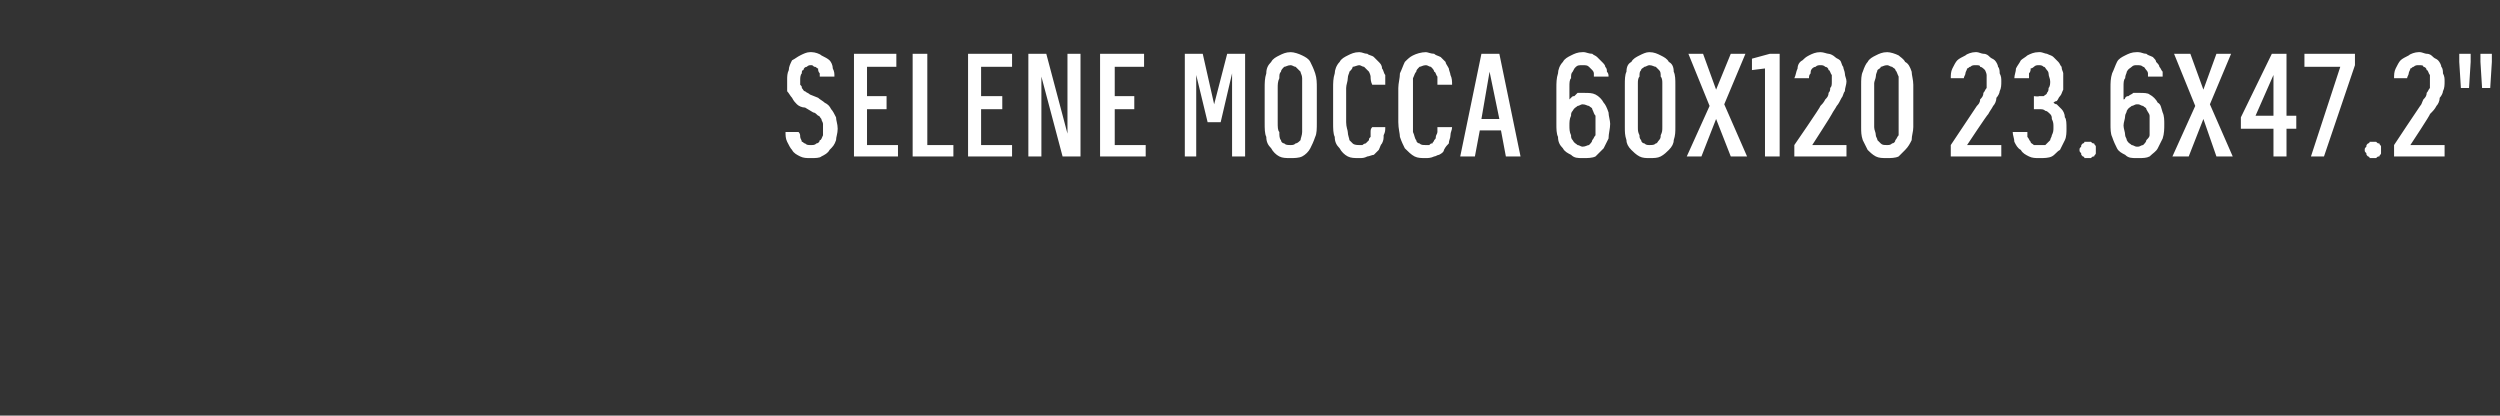 <?xml version="1.0" standalone="no"?>
<!DOCTYPE svg PUBLIC "-//W3C//DTD SVG 1.1//EN" "http://www.w3.org/Graphics/SVG/1.1/DTD/svg11.dtd">
<svg xmlns="http://www.w3.org/2000/svg" version="1.1" width="153.4px" height="25.5px" viewBox="0 -3 153.4 25.5" style="top:-3px">
  <rect x="0" y="-3" width="153.4" height="25.5" fill="#333333" stroke="none"/>
  <desc>selene MOCCA 60x120 23.6x47.2\“</desc>
  <defs/>
  <g id="Polygon400541">
    <path d="M 49.7 6.7 C 49.7 6.7 49.8 6.7 49.8 6.7 C 50 6.7 50.3 6.7 50.4 6.6 C 50.6 6.5 50.8 6.4 50.9 6.2 C 51.1 6 51.2 5.9 51.3 5.6 C 51.3 5.4 51.4 5.2 51.4 4.9 C 51.4 4.6 51.3 4.4 51.3 4.2 C 51.2 4 51.1 3.8 51 3.7 C 50.9 3.5 50.8 3.4 50.6 3.3 C 50.5 3.2 50.3 3.1 50.2 3 C 50.2 3 49.7 2.8 49.7 2.8 C 49.6 2.7 49.5 2.7 49.4 2.6 C 49.3 2.6 49.3 2.5 49.2 2.4 C 49.2 2.3 49.2 2.3 49.1 2.2 C 49.1 2.1 49.1 2 49.1 1.9 C 49.1 1.8 49.1 1.6 49.2 1.5 C 49.2 1.4 49.2 1.3 49.3 1.3 C 49.3 1.2 49.4 1.1 49.5 1.1 C 49.5 1.1 49.6 1 49.7 1 C 49.7 1 49.8 1 49.8 1 C 49.9 1 49.9 1.1 50 1.1 C 50.1 1.1 50.1 1.2 50.2 1.2 C 50.2 1.3 50.2 1.4 50.3 1.5 C 50.3 1.5 50.3 1.6 50.3 1.7 C 50.3 1.7 51.2 1.7 51.2 1.7 C 51.2 1.5 51.2 1.4 51.1 1.2 C 51.1 1 51 0.8 50.9 0.7 C 50.8 0.6 50.6 0.5 50.4 0.4 C 50.3 0.3 50 0.2 49.8 0.2 C 49.8 0.2 49.7 0.2 49.7 0.2 C 49.5 0.2 49.3 0.3 49.1 0.4 C 48.9 0.5 48.8 0.6 48.6 0.7 C 48.5 0.9 48.4 1.1 48.4 1.3 C 48.3 1.5 48.3 1.7 48.3 1.9 C 48.3 2.2 48.3 2.4 48.3 2.6 C 48.4 2.7 48.5 2.9 48.6 3 C 48.7 3.2 48.8 3.3 48.9 3.4 C 49 3.5 49.2 3.6 49.4 3.6 C 49.4 3.6 49.9 3.9 49.9 3.9 C 50 3.9 50.1 4 50.2 4.1 C 50.3 4.1 50.3 4.2 50.4 4.3 C 50.4 4.4 50.5 4.5 50.5 4.6 C 50.5 4.7 50.5 4.8 50.5 4.9 C 50.5 5.1 50.5 5.2 50.5 5.3 C 50.4 5.5 50.4 5.6 50.3 5.6 C 50.3 5.7 50.2 5.8 50.1 5.8 C 50 5.9 49.9 5.9 49.8 5.9 C 49.8 5.9 49.7 5.9 49.7 5.9 C 49.6 5.9 49.5 5.9 49.4 5.8 C 49.3 5.8 49.3 5.7 49.2 5.7 C 49.2 5.6 49.1 5.5 49.1 5.4 C 49.1 5.3 49.1 5.2 49 5.1 C 49 5.1 48.2 5.1 48.2 5.1 C 48.2 5.3 48.2 5.5 48.3 5.7 C 48.4 5.9 48.5 6.1 48.6 6.2 C 48.7 6.4 48.9 6.5 49.1 6.6 C 49.3 6.7 49.5 6.7 49.7 6.7 Z M 52.4 6.6 L 55.1 6.6 L 55.1 5.9 L 53.2 5.9 L 53.2 3.7 L 54.4 3.7 L 54.4 2.9 L 53.2 2.9 L 53.2 1.1 L 55 1.1 L 55 0.3 L 52.4 0.3 L 52.4 6.6 Z M 56 6.6 L 58.5 6.6 L 58.5 5.9 L 56.9 5.9 L 56.9 0.3 L 56 0.3 L 56 6.6 Z M 59.4 6.6 L 62.1 6.6 L 62.1 5.9 L 60.2 5.9 L 60.2 3.7 L 61.5 3.7 L 61.5 2.9 L 60.2 2.9 L 60.2 1.1 L 62.1 1.1 L 62.1 0.3 L 59.4 0.3 L 59.4 6.6 Z M 63.1 6.6 L 63.9 6.6 L 63.9 1.7 L 65.2 6.6 L 66.3 6.6 L 66.3 0.3 L 65.5 0.3 L 65.5 5.2 L 64.2 0.3 L 63.1 0.3 L 63.1 6.6 Z M 67.5 6.6 L 70.3 6.6 L 70.3 5.9 L 68.4 5.9 L 68.4 3.7 L 69.6 3.7 L 69.6 2.9 L 68.4 2.9 L 68.4 1.1 L 70.2 1.1 L 70.2 0.3 L 67.5 0.3 L 67.5 6.6 Z M 72.7 6.6 L 73.4 6.6 L 73.4 1.6 L 74.1 4.5 L 74.9 4.5 L 75.6 1.5 L 75.6 6.6 L 76.4 6.6 L 76.4 0.3 L 75.3 0.3 L 74.5 3.4 L 73.8 0.3 L 72.7 0.3 L 72.7 6.6 Z M 79.2 6.7 C 79.4 6.7 79.7 6.7 79.9 6.6 C 80.1 6.5 80.3 6.3 80.4 6.1 C 80.5 5.9 80.6 5.7 80.7 5.4 C 80.8 5.2 80.8 4.9 80.8 4.5 C 80.8 4.5 80.8 2.4 80.8 2.4 C 80.8 2.1 80.8 1.8 80.7 1.5 C 80.6 1.2 80.5 1 80.4 0.8 C 80.3 0.6 80.1 0.5 79.9 0.4 C 79.7 0.3 79.4 0.2 79.2 0.2 C 78.9 0.2 78.7 0.3 78.5 0.4 C 78.3 0.5 78.1 0.6 78 0.8 C 77.8 1 77.7 1.2 77.7 1.5 C 77.6 1.8 77.6 2.1 77.6 2.4 C 77.6 2.4 77.6 4.5 77.6 4.5 C 77.6 4.9 77.6 5.2 77.7 5.4 C 77.7 5.7 77.8 5.9 78 6.1 C 78.1 6.3 78.3 6.5 78.5 6.6 C 78.7 6.7 78.9 6.7 79.2 6.7 Z M 79.2 5.9 C 79 5.9 78.9 5.9 78.8 5.8 C 78.7 5.8 78.6 5.7 78.6 5.6 C 78.5 5.5 78.5 5.3 78.5 5.1 C 78.4 5 78.4 4.8 78.4 4.5 C 78.4 4.5 78.4 2.4 78.4 2.4 C 78.4 2.2 78.4 2 78.5 1.8 C 78.5 1.6 78.5 1.5 78.6 1.4 C 78.6 1.3 78.7 1.2 78.8 1.1 C 78.9 1.1 79 1 79.2 1 C 79.3 1 79.4 1.1 79.5 1.1 C 79.6 1.2 79.7 1.3 79.8 1.4 C 79.8 1.5 79.9 1.6 79.9 1.8 C 79.9 2 79.9 2.2 79.9 2.4 C 79.9 2.4 79.9 4.5 79.9 4.5 C 79.9 4.8 79.9 5 79.9 5.1 C 79.9 5.3 79.8 5.5 79.8 5.6 C 79.7 5.7 79.6 5.8 79.5 5.8 C 79.4 5.9 79.3 5.9 79.2 5.9 Z M 83.4 6.7 C 83.6 6.7 83.7 6.7 83.9 6.6 C 84 6.6 84.2 6.5 84.3 6.5 C 84.4 6.4 84.5 6.3 84.6 6.2 C 84.7 6 84.7 5.9 84.8 5.8 C 84.9 5.6 84.9 5.5 84.9 5.3 C 85 5.1 85 5 85 4.8 C 85 4.8 84.2 4.8 84.2 4.8 C 84.1 4.9 84.1 5 84.1 5.1 C 84.1 5.2 84.1 5.3 84.1 5.4 C 84 5.5 84 5.5 84 5.6 C 83.9 5.7 83.9 5.7 83.8 5.8 C 83.8 5.8 83.7 5.8 83.6 5.9 C 83.6 5.9 83.5 5.9 83.4 5.9 C 83.3 5.9 83.1 5.9 83 5.8 C 83 5.8 82.9 5.7 82.8 5.6 C 82.8 5.5 82.7 5.3 82.7 5.1 C 82.7 5 82.6 4.8 82.6 4.5 C 82.6 4.5 82.6 2.4 82.6 2.4 C 82.6 2.2 82.7 2 82.7 1.8 C 82.7 1.6 82.8 1.5 82.8 1.4 C 82.9 1.3 83 1.2 83 1.1 C 83.1 1.1 83.3 1 83.4 1 C 83.5 1 83.6 1.1 83.7 1.1 C 83.8 1.2 83.9 1.3 84 1.4 C 84 1.4 84.1 1.6 84.1 1.7 C 84.1 1.8 84.1 2 84.2 2.2 C 84.2 2.2 85 2.2 85 2.2 C 85 2 85 1.8 85 1.6 C 84.9 1.5 84.9 1.3 84.8 1.2 C 84.8 1 84.7 0.9 84.6 0.8 C 84.5 0.7 84.4 0.6 84.3 0.5 C 84.2 0.4 84 0.4 83.9 0.3 C 83.7 0.3 83.6 0.2 83.4 0.2 C 83.1 0.2 82.9 0.3 82.7 0.4 C 82.5 0.5 82.3 0.6 82.2 0.8 C 82 1 81.9 1.3 81.9 1.5 C 81.8 1.8 81.8 2.1 81.8 2.4 C 81.8 2.4 81.8 4.5 81.8 4.5 C 81.8 4.9 81.8 5.2 81.9 5.4 C 81.9 5.7 82 5.9 82.2 6.1 C 82.3 6.3 82.5 6.5 82.7 6.6 C 82.9 6.7 83.1 6.7 83.4 6.7 Z M 87.5 6.7 C 87.6 6.7 87.8 6.7 88 6.6 C 88.1 6.6 88.2 6.5 88.3 6.5 C 88.5 6.4 88.6 6.3 88.6 6.2 C 88.7 6 88.8 5.9 88.9 5.8 C 88.9 5.6 89 5.5 89 5.3 C 89 5.1 89.1 5 89.1 4.8 C 89.1 4.8 88.2 4.8 88.2 4.8 C 88.2 4.9 88.2 5 88.2 5.1 C 88.2 5.2 88.1 5.3 88.1 5.4 C 88.1 5.5 88.1 5.5 88 5.6 C 88 5.7 87.9 5.7 87.9 5.8 C 87.8 5.8 87.8 5.8 87.7 5.9 C 87.6 5.9 87.5 5.9 87.5 5.9 C 87.3 5.9 87.2 5.9 87.1 5.8 C 87 5.8 86.9 5.7 86.9 5.6 C 86.8 5.5 86.8 5.3 86.7 5.1 C 86.7 5 86.7 4.8 86.7 4.5 C 86.7 4.5 86.7 2.4 86.7 2.4 C 86.7 2.2 86.7 2 86.7 1.8 C 86.8 1.6 86.8 1.5 86.9 1.4 C 86.9 1.3 87 1.2 87.1 1.1 C 87.2 1.1 87.3 1 87.5 1 C 87.6 1 87.7 1.1 87.8 1.1 C 87.9 1.2 88 1.3 88 1.4 C 88.1 1.4 88.1 1.6 88.2 1.7 C 88.2 1.8 88.2 2 88.2 2.2 C 88.2 2.2 89.1 2.2 89.1 2.2 C 89.1 2 89.1 1.8 89 1.6 C 89 1.5 88.9 1.3 88.9 1.2 C 88.8 1 88.7 0.9 88.7 0.8 C 88.6 0.7 88.5 0.6 88.4 0.5 C 88.2 0.4 88.1 0.4 88 0.3 C 87.8 0.3 87.6 0.2 87.5 0.2 C 87.2 0.2 86.9 0.3 86.7 0.4 C 86.5 0.5 86.4 0.6 86.2 0.8 C 86.1 1 86 1.3 85.9 1.5 C 85.9 1.8 85.8 2.1 85.8 2.4 C 85.8 2.4 85.8 4.5 85.8 4.5 C 85.8 4.9 85.9 5.2 85.9 5.4 C 86 5.7 86.1 5.9 86.2 6.1 C 86.4 6.3 86.6 6.5 86.8 6.6 C 87 6.7 87.2 6.7 87.5 6.7 Z M 92.1 5 L 92.4 6.6 L 93.3 6.6 L 92 0.3 L 90.9 0.3 L 89.6 6.6 L 90.5 6.6 L 90.8 5 L 92.1 5 Z M 92 4.3 L 90.9 4.3 L 91.4 1.4 L 92 4.3 Z M 97.1 6.7 C 97.1 6.7 97.2 6.7 97.2 6.7 C 97.4 6.7 97.7 6.7 97.9 6.6 C 98.1 6.4 98.2 6.3 98.4 6.1 C 98.5 5.9 98.6 5.7 98.7 5.5 C 98.7 5.2 98.8 4.9 98.8 4.6 C 98.8 4.4 98.7 4.1 98.7 3.9 C 98.6 3.6 98.5 3.4 98.4 3.3 C 98.3 3.1 98.1 2.9 97.9 2.8 C 97.7 2.7 97.5 2.7 97.2 2.7 C 97.2 2.7 97.2 2.7 97.2 2.7 C 97.1 2.7 96.9 2.7 96.8 2.7 C 96.7 2.8 96.7 2.8 96.6 2.9 C 96.5 2.9 96.5 2.9 96.4 3 C 96.4 3 96.3 3.1 96.3 3.1 C 96.3 3.1 96.3 2.3 96.3 2.3 C 96.3 2.1 96.3 1.9 96.4 1.8 C 96.4 1.6 96.4 1.5 96.5 1.4 C 96.6 1.2 96.6 1.2 96.7 1.1 C 96.8 1 96.9 1 97.1 1 C 97.1 1 97.1 1 97.1 1 C 97.3 1 97.4 1 97.5 1.1 C 97.5 1.1 97.6 1.2 97.7 1.3 C 97.7 1.3 97.8 1.4 97.8 1.5 C 97.8 1.6 97.8 1.6 97.8 1.7 C 97.8 1.7 98.7 1.7 98.7 1.7 C 98.7 1.6 98.7 1.5 98.6 1.4 C 98.6 1.3 98.6 1.2 98.5 1.1 C 98.5 1 98.4 0.9 98.3 0.8 C 98.2 0.7 98.1 0.6 98 0.5 C 97.9 0.4 97.8 0.4 97.7 0.3 C 97.5 0.3 97.3 0.2 97.2 0.2 C 97.2 0.2 97.1 0.2 97.1 0.2 C 96.8 0.2 96.6 0.3 96.4 0.4 C 96.2 0.5 96 0.6 95.9 0.8 C 95.7 1 95.6 1.3 95.6 1.5 C 95.5 1.8 95.5 2.1 95.5 2.4 C 95.5 2.4 95.5 4.6 95.5 4.6 C 95.5 4.9 95.5 5.2 95.6 5.4 C 95.6 5.7 95.7 5.9 95.9 6.1 C 96 6.3 96.2 6.4 96.4 6.5 C 96.6 6.7 96.8 6.7 97.1 6.7 Z M 97.1 6 C 97.1 6 97.1 6 97.1 6 C 97 6 96.9 5.9 96.8 5.9 C 96.7 5.8 96.6 5.8 96.5 5.6 C 96.4 5.5 96.4 5.4 96.4 5.3 C 96.3 5.1 96.3 4.9 96.3 4.7 C 96.3 4.5 96.3 4.3 96.4 4.1 C 96.4 4 96.4 3.9 96.5 3.8 C 96.6 3.6 96.7 3.6 96.8 3.5 C 96.9 3.5 97 3.4 97.1 3.4 C 97.1 3.4 97.1 3.4 97.1 3.4 C 97.3 3.4 97.4 3.5 97.5 3.5 C 97.6 3.6 97.7 3.6 97.7 3.7 C 97.8 3.9 97.8 4 97.9 4.1 C 97.9 4.3 97.9 4.5 97.9 4.7 C 97.9 4.9 97.9 5.1 97.9 5.3 C 97.8 5.4 97.8 5.5 97.7 5.6 C 97.7 5.7 97.6 5.8 97.5 5.9 C 97.4 5.9 97.3 6 97.1 6 Z M 101.2 6.7 C 101.5 6.7 101.7 6.7 101.9 6.6 C 102.1 6.5 102.3 6.3 102.4 6.2 C 102.6 6 102.7 5.8 102.7 5.6 C 102.8 5.3 102.8 5.1 102.8 4.8 C 102.8 4.8 102.8 2.2 102.8 2.2 C 102.8 1.9 102.8 1.6 102.7 1.4 C 102.7 1.1 102.6 0.9 102.4 0.8 C 102.3 0.6 102.1 0.5 101.9 0.4 C 101.7 0.3 101.5 0.2 101.2 0.2 C 101 0.2 100.8 0.3 100.6 0.4 C 100.4 0.5 100.2 0.6 100.1 0.8 C 99.9 0.9 99.8 1.1 99.8 1.4 C 99.7 1.6 99.7 1.9 99.7 2.2 C 99.7 2.2 99.7 4.8 99.7 4.8 C 99.7 5.1 99.7 5.3 99.8 5.6 C 99.8 5.8 99.9 6 100.1 6.2 C 100.2 6.3 100.4 6.5 100.6 6.6 C 100.8 6.7 101 6.7 101.2 6.7 Z M 101.2 5.9 C 101.1 5.9 101 5.9 100.9 5.8 C 100.8 5.8 100.7 5.7 100.7 5.6 C 100.6 5.5 100.6 5.4 100.6 5.3 C 100.5 5.1 100.5 5 100.5 4.8 C 100.5 4.8 100.5 2.1 100.5 2.1 C 100.5 2 100.5 1.8 100.6 1.7 C 100.6 1.5 100.6 1.4 100.7 1.3 C 100.7 1.2 100.8 1.2 100.9 1.1 C 101 1.1 101.1 1 101.2 1 C 101.4 1 101.5 1.1 101.6 1.1 C 101.7 1.2 101.7 1.2 101.8 1.3 C 101.9 1.4 101.9 1.5 101.9 1.7 C 102 1.8 102 2 102 2.1 C 102 2.1 102 4.8 102 4.8 C 102 5 102 5.1 101.9 5.3 C 101.9 5.4 101.9 5.5 101.8 5.6 C 101.7 5.7 101.7 5.8 101.6 5.8 C 101.5 5.9 101.4 5.9 101.2 5.9 Z M 103.5 6.6 L 104.4 6.6 L 105.3 4.3 L 106.2 6.6 L 107.2 6.6 L 105.8 3.4 L 107.1 0.3 L 106.2 0.3 L 105.3 2.5 L 104.5 0.3 L 103.6 0.3 L 104.9 3.5 L 103.5 6.6 Z M 108.3 6.6 L 109.2 6.6 L 109.2 0.3 L 108.6 0.3 L 107.5 0.6 L 107.5 1.3 L 108.3 1.2 L 108.3 6.6 Z M 110.1 6.6 L 113.3 6.6 L 113.3 5.9 L 111.2 5.9 C 111.2 5.9 112.42 4.01 112.4 4 C 112.5 3.8 112.6 3.7 112.7 3.5 C 112.8 3.4 112.9 3.2 113 3 C 113.1 2.9 113.1 2.7 113.2 2.6 C 113.2 2.4 113.3 2.2 113.3 2 C 113.3 1.8 113.2 1.7 113.2 1.5 C 113.2 1.4 113.1 1.2 113.1 1.1 C 113 1 113 0.8 112.9 0.7 C 112.8 0.6 112.7 0.6 112.6 0.5 C 112.5 0.4 112.3 0.3 112.2 0.3 C 112.1 0.3 111.9 0.2 111.7 0.2 C 111.7 0.2 111.7 0.2 111.7 0.2 C 111.4 0.2 111.2 0.3 111 0.4 C 110.8 0.5 110.7 0.6 110.6 0.7 C 110.4 0.8 110.3 1 110.3 1.2 C 110.2 1.4 110.2 1.6 110.1 1.8 C 110.1 1.8 111 1.8 111 1.8 C 111 1.7 111 1.6 111.1 1.5 C 111.1 1.4 111.1 1.3 111.2 1.2 C 111.2 1.2 111.3 1.1 111.4 1.1 C 111.5 1 111.6 1 111.7 1 C 111.7 1 111.7 1 111.7 1 C 111.8 1 111.9 1 112 1.1 C 112.1 1.1 112.2 1.2 112.2 1.3 C 112.3 1.3 112.3 1.5 112.4 1.6 C 112.4 1.7 112.4 1.9 112.4 2 C 112.4 2.2 112.4 2.3 112.3 2.4 C 112.3 2.5 112.3 2.6 112.2 2.7 C 112.2 2.9 112.1 3 112 3.1 C 111.9 3.3 111.8 3.4 111.7 3.5 C 111.73 3.54 110.1 5.9 110.1 5.9 L 110.1 6.6 Z M 115.8 6.7 C 116 6.7 116.3 6.7 116.5 6.6 C 116.6 6.5 116.8 6.3 116.9 6.2 C 117.1 6 117.2 5.8 117.3 5.6 C 117.3 5.3 117.4 5.1 117.4 4.8 C 117.4 4.8 117.4 2.2 117.4 2.2 C 117.4 1.9 117.3 1.6 117.3 1.4 C 117.2 1.1 117.1 0.9 116.9 0.8 C 116.8 0.6 116.6 0.5 116.5 0.4 C 116.3 0.3 116 0.2 115.8 0.2 C 115.5 0.2 115.3 0.3 115.1 0.4 C 114.9 0.5 114.7 0.6 114.6 0.8 C 114.5 0.9 114.4 1.1 114.3 1.4 C 114.2 1.6 114.2 1.9 114.2 2.2 C 114.2 2.2 114.2 4.8 114.2 4.8 C 114.2 5.1 114.2 5.3 114.3 5.6 C 114.4 5.8 114.5 6 114.6 6.2 C 114.7 6.3 114.9 6.5 115.1 6.6 C 115.3 6.7 115.5 6.7 115.8 6.7 Z M 115.8 5.9 C 115.6 5.9 115.5 5.9 115.4 5.8 C 115.4 5.8 115.3 5.7 115.2 5.6 C 115.2 5.5 115.1 5.4 115.1 5.3 C 115.1 5.1 115 5 115 4.8 C 115 4.8 115 2.1 115 2.1 C 115 2 115.1 1.8 115.1 1.7 C 115.1 1.5 115.2 1.4 115.2 1.3 C 115.3 1.2 115.4 1.2 115.4 1.1 C 115.5 1.1 115.6 1 115.8 1 C 115.9 1 116 1.1 116.1 1.1 C 116.2 1.2 116.3 1.2 116.3 1.3 C 116.4 1.4 116.4 1.5 116.5 1.7 C 116.5 1.8 116.5 2 116.5 2.1 C 116.5 2.1 116.5 4.8 116.5 4.8 C 116.5 5 116.5 5.1 116.5 5.3 C 116.4 5.4 116.4 5.5 116.3 5.6 C 116.3 5.7 116.2 5.8 116.1 5.8 C 116 5.9 115.9 5.9 115.8 5.9 Z M 119.7 6.6 L 122.8 6.6 L 122.8 5.9 L 120.7 5.9 C 120.7 5.9 121.95 4.01 122 4 C 122.1 3.8 122.2 3.7 122.3 3.5 C 122.4 3.4 122.5 3.2 122.5 3 C 122.6 2.9 122.7 2.7 122.7 2.6 C 122.8 2.4 122.8 2.2 122.8 2 C 122.8 1.8 122.8 1.7 122.7 1.5 C 122.7 1.4 122.7 1.2 122.6 1.1 C 122.6 1 122.5 0.8 122.4 0.7 C 122.3 0.6 122.2 0.6 122.1 0.5 C 122 0.4 121.9 0.3 121.7 0.3 C 121.6 0.3 121.4 0.2 121.3 0.2 C 121.3 0.2 121.2 0.2 121.2 0.2 C 121 0.2 120.7 0.3 120.6 0.4 C 120.4 0.5 120.2 0.6 120.1 0.7 C 120 0.8 119.9 1 119.8 1.2 C 119.7 1.4 119.7 1.6 119.7 1.8 C 119.7 1.8 120.5 1.8 120.5 1.8 C 120.5 1.7 120.6 1.6 120.6 1.5 C 120.6 1.4 120.7 1.3 120.7 1.2 C 120.8 1.2 120.8 1.1 120.9 1.1 C 121 1 121.1 1 121.2 1 C 121.2 1 121.2 1 121.2 1 C 121.4 1 121.5 1 121.5 1.1 C 121.6 1.1 121.7 1.2 121.8 1.3 C 121.8 1.3 121.9 1.5 121.9 1.6 C 121.9 1.7 121.9 1.9 121.9 2 C 121.9 2.2 121.9 2.3 121.9 2.4 C 121.8 2.5 121.8 2.6 121.7 2.7 C 121.7 2.9 121.6 3 121.5 3.1 C 121.5 3.3 121.4 3.4 121.3 3.5 C 121.27 3.54 119.7 5.9 119.7 5.9 L 119.7 6.6 Z M 125.1 6.7 C 125.1 6.7 125.2 6.7 125.2 6.7 C 125.4 6.7 125.7 6.7 125.9 6.6 C 126.1 6.5 126.2 6.3 126.4 6.2 C 126.5 6 126.6 5.8 126.7 5.6 C 126.8 5.4 126.8 5.1 126.8 4.9 C 126.8 4.6 126.8 4.3 126.7 4.2 C 126.7 4 126.6 3.8 126.5 3.7 C 126.4 3.6 126.3 3.5 126.2 3.4 C 126.1 3.4 126 3.3 126 3.3 C 126 3.3 126.1 3.2 126.2 3.2 C 126.3 3.1 126.3 3 126.4 2.9 C 126.5 2.8 126.5 2.7 126.6 2.5 C 126.6 2.4 126.6 2.2 126.6 2 C 126.6 1.8 126.6 1.7 126.6 1.5 C 126.6 1.4 126.5 1.3 126.5 1.1 C 126.4 1 126.4 0.9 126.3 0.8 C 126.2 0.7 126.1 0.6 126 0.5 C 125.9 0.4 125.8 0.4 125.6 0.3 C 125.5 0.3 125.3 0.2 125.2 0.2 C 125.2 0.2 125.1 0.2 125.1 0.2 C 124.8 0.2 124.6 0.3 124.4 0.4 C 124.3 0.5 124.1 0.6 124 0.7 C 123.9 0.9 123.8 1 123.7 1.2 C 123.7 1.4 123.6 1.6 123.6 1.8 C 123.6 1.8 124.5 1.8 124.5 1.8 C 124.5 1.7 124.5 1.6 124.5 1.5 C 124.6 1.4 124.6 1.3 124.6 1.2 C 124.7 1.2 124.8 1.1 124.8 1.1 C 124.9 1 125 1 125.1 1 C 125.1 1 125.1 1 125.1 1 C 125.2 1 125.3 1 125.4 1.1 C 125.5 1.1 125.5 1.2 125.6 1.3 C 125.6 1.3 125.7 1.4 125.7 1.5 C 125.7 1.7 125.8 1.8 125.8 2 C 125.8 2.1 125.8 2.3 125.7 2.4 C 125.7 2.5 125.7 2.6 125.6 2.7 C 125.6 2.8 125.5 2.8 125.4 2.9 C 125.4 2.9 125.3 2.9 125.1 2.9 C 125.13 2.94 124.8 2.9 124.8 2.9 L 124.8 3.7 C 124.8 3.7 125.09 3.7 125.1 3.7 C 125.3 3.7 125.4 3.7 125.5 3.8 C 125.6 3.8 125.7 3.9 125.8 4 C 125.9 4.1 125.9 4.2 125.9 4.3 C 126 4.5 126 4.6 126 4.8 C 126 5 126 5.1 125.9 5.3 C 125.9 5.4 125.8 5.5 125.8 5.6 C 125.7 5.7 125.6 5.8 125.5 5.9 C 125.4 5.9 125.3 5.9 125.2 5.9 C 125.2 5.9 125.1 5.9 125.1 5.9 C 125 5.9 124.9 5.9 124.8 5.9 C 124.7 5.8 124.6 5.8 124.6 5.7 C 124.5 5.6 124.5 5.5 124.4 5.4 C 124.4 5.3 124.4 5.2 124.4 5.1 C 124.4 5.1 123.5 5.1 123.5 5.1 C 123.5 5.3 123.6 5.5 123.6 5.7 C 123.7 5.9 123.8 6.1 124 6.2 C 124.1 6.4 124.3 6.5 124.5 6.6 C 124.7 6.7 124.9 6.7 125.1 6.7 Z M 128.1 6.7 C 128.2 6.7 128.3 6.7 128.3 6.7 C 128.4 6.6 128.4 6.6 128.5 6.6 C 128.5 6.5 128.6 6.5 128.6 6.4 C 128.6 6.3 128.6 6.3 128.6 6.2 C 128.6 6.1 128.6 6.1 128.6 6 C 128.6 5.9 128.5 5.9 128.5 5.8 C 128.4 5.8 128.4 5.8 128.3 5.7 C 128.3 5.7 128.2 5.7 128.1 5.7 C 128 5.7 128 5.7 127.9 5.7 C 127.9 5.8 127.8 5.8 127.8 5.8 C 127.7 5.9 127.7 5.9 127.7 6 C 127.6 6.1 127.6 6.1 127.6 6.2 C 127.6 6.3 127.6 6.3 127.7 6.4 C 127.7 6.5 127.7 6.5 127.8 6.6 C 127.8 6.6 127.9 6.6 127.9 6.7 C 128 6.7 128 6.7 128.1 6.7 Z M 131.1 6.7 C 131.1 6.7 131.2 6.7 131.2 6.7 C 131.5 6.7 131.7 6.7 131.9 6.6 C 132.1 6.4 132.3 6.3 132.4 6.1 C 132.5 5.9 132.6 5.7 132.7 5.5 C 132.8 5.2 132.8 4.9 132.8 4.6 C 132.8 4.4 132.8 4.1 132.7 3.9 C 132.6 3.6 132.6 3.4 132.4 3.3 C 132.3 3.1 132.1 2.9 131.9 2.8 C 131.8 2.7 131.5 2.7 131.3 2.7 C 131.3 2.7 131.2 2.7 131.2 2.7 C 131.1 2.7 131 2.7 130.9 2.7 C 130.8 2.8 130.7 2.8 130.6 2.9 C 130.5 2.9 130.5 2.9 130.4 3 C 130.4 3 130.4 3.1 130.3 3.1 C 130.3 3.1 130.3 2.3 130.3 2.3 C 130.3 2.1 130.3 1.9 130.4 1.8 C 130.4 1.6 130.5 1.5 130.5 1.4 C 130.6 1.2 130.7 1.2 130.8 1.1 C 130.9 1 131 1 131.1 1 C 131.1 1 131.1 1 131.1 1 C 131.3 1 131.4 1 131.5 1.1 C 131.6 1.1 131.6 1.2 131.7 1.3 C 131.7 1.3 131.8 1.4 131.8 1.5 C 131.8 1.6 131.8 1.6 131.8 1.7 C 131.8 1.7 132.7 1.7 132.7 1.7 C 132.7 1.6 132.7 1.5 132.7 1.4 C 132.6 1.3 132.6 1.2 132.5 1.1 C 132.5 1 132.4 0.9 132.3 0.8 C 132.3 0.7 132.2 0.6 132.1 0.5 C 131.9 0.4 131.8 0.4 131.7 0.3 C 131.5 0.3 131.4 0.2 131.2 0.2 C 131.2 0.2 131.1 0.2 131.1 0.2 C 130.8 0.2 130.6 0.3 130.4 0.4 C 130.2 0.5 130 0.6 129.9 0.8 C 129.8 1 129.7 1.3 129.6 1.5 C 129.5 1.8 129.5 2.1 129.5 2.4 C 129.5 2.4 129.5 4.6 129.5 4.6 C 129.5 4.9 129.5 5.2 129.6 5.4 C 129.7 5.7 129.8 5.9 129.9 6.1 C 130 6.3 130.2 6.4 130.4 6.5 C 130.6 6.7 130.8 6.7 131.1 6.7 Z M 131.2 6 C 131.2 6 131.1 6 131.1 6 C 131 6 130.9 5.9 130.8 5.9 C 130.7 5.8 130.6 5.8 130.5 5.6 C 130.5 5.5 130.4 5.4 130.4 5.3 C 130.4 5.1 130.3 4.9 130.3 4.7 C 130.3 4.5 130.4 4.3 130.4 4.1 C 130.4 4 130.5 3.9 130.5 3.8 C 130.6 3.6 130.7 3.6 130.8 3.5 C 130.9 3.5 131 3.4 131.1 3.4 C 131.1 3.4 131.2 3.4 131.2 3.4 C 131.3 3.4 131.4 3.5 131.5 3.5 C 131.6 3.6 131.7 3.6 131.7 3.7 C 131.8 3.9 131.9 4 131.9 4.1 C 131.9 4.3 131.9 4.5 131.9 4.7 C 131.9 4.9 131.9 5.1 131.9 5.3 C 131.9 5.4 131.8 5.5 131.7 5.6 C 131.7 5.7 131.6 5.8 131.5 5.9 C 131.4 5.9 131.3 6 131.2 6 Z M 133.3 6.6 L 134.3 6.6 L 135.2 4.3 L 136 6.6 L 137 6.6 L 135.6 3.4 L 136.9 0.3 L 136 0.3 L 135.2 2.5 L 134.4 0.3 L 133.4 0.3 L 134.7 3.5 L 133.3 6.6 Z M 139.5 6.6 L 140.3 6.6 L 140.3 4.9 L 140.9 4.9 L 140.9 4.1 L 140.3 4.1 L 140.3 0.3 L 139.4 0.3 L 137.5 4.2 L 137.5 4.9 L 139.5 4.9 L 139.5 6.6 Z M 138.4 4.1 L 139.5 1.6 L 139.5 4.1 L 138.4 4.1 Z M 141.8 6.6 L 142.6 6.6 L 144.5 1 L 144.5 0.3 L 141.4 0.3 L 141.4 1.1 L 143.6 1.1 L 141.8 6.6 Z M 145.6 6.7 C 145.7 6.7 145.8 6.7 145.8 6.7 C 145.9 6.6 145.9 6.6 146 6.6 C 146 6.5 146.1 6.5 146.1 6.4 C 146.1 6.3 146.1 6.3 146.1 6.2 C 146.1 6.1 146.1 6.1 146.1 6 C 146.1 5.9 146 5.9 146 5.8 C 145.9 5.8 145.9 5.8 145.8 5.7 C 145.8 5.7 145.7 5.7 145.6 5.7 C 145.6 5.7 145.5 5.7 145.4 5.7 C 145.4 5.8 145.3 5.8 145.3 5.8 C 145.2 5.9 145.2 5.9 145.2 6 C 145.1 6.1 145.1 6.1 145.1 6.2 C 145.1 6.3 145.1 6.3 145.2 6.4 C 145.2 6.5 145.2 6.5 145.3 6.6 C 145.3 6.6 145.4 6.6 145.4 6.7 C 145.5 6.7 145.6 6.7 145.6 6.7 Z M 146.9 6.6 L 150 6.6 L 150 5.9 L 147.9 5.9 C 147.9 5.9 149.15 4.01 149.1 4 C 149.3 3.8 149.4 3.7 149.5 3.5 C 149.6 3.4 149.7 3.2 149.7 3 C 149.8 2.9 149.9 2.7 149.9 2.6 C 150 2.4 150 2.2 150 2 C 150 1.8 150 1.7 149.9 1.5 C 149.9 1.4 149.9 1.2 149.8 1.1 C 149.8 1 149.7 0.8 149.6 0.7 C 149.5 0.6 149.4 0.6 149.3 0.5 C 149.2 0.4 149.1 0.3 148.9 0.3 C 148.8 0.3 148.6 0.2 148.5 0.2 C 148.5 0.2 148.4 0.2 148.4 0.2 C 148.2 0.2 147.9 0.3 147.8 0.4 C 147.6 0.5 147.4 0.6 147.3 0.7 C 147.2 0.8 147.1 1 147 1.2 C 146.9 1.4 146.9 1.6 146.9 1.8 C 146.9 1.8 147.7 1.8 147.7 1.8 C 147.7 1.7 147.8 1.6 147.8 1.5 C 147.8 1.4 147.9 1.3 147.9 1.2 C 148 1.2 148 1.1 148.1 1.1 C 148.2 1 148.3 1 148.4 1 C 148.4 1 148.4 1 148.4 1 C 148.6 1 148.7 1 148.7 1.1 C 148.8 1.1 148.9 1.2 148.9 1.3 C 149 1.3 149 1.5 149.1 1.6 C 149.1 1.7 149.1 1.9 149.1 2 C 149.1 2.2 149.1 2.3 149.1 2.4 C 149 2.5 149 2.6 148.9 2.7 C 148.9 2.9 148.8 3 148.7 3.1 C 148.6 3.3 148.6 3.4 148.5 3.5 C 148.46 3.54 146.9 5.9 146.9 5.9 L 146.9 6.6 Z M 152.3 2.4 L 152.8 2.4 L 152.9 0.8 L 152.9 0.3 L 152.2 0.3 L 152.2 0.8 L 152.3 2.4 Z M 151 2.4 L 151.5 2.4 L 151.6 0.8 L 151.6 0.3 L 150.9 0.3 L 150.9 0.8 L 151 2.4 Z " stroke="none" fill="#fff"/>
  </g>
</svg>